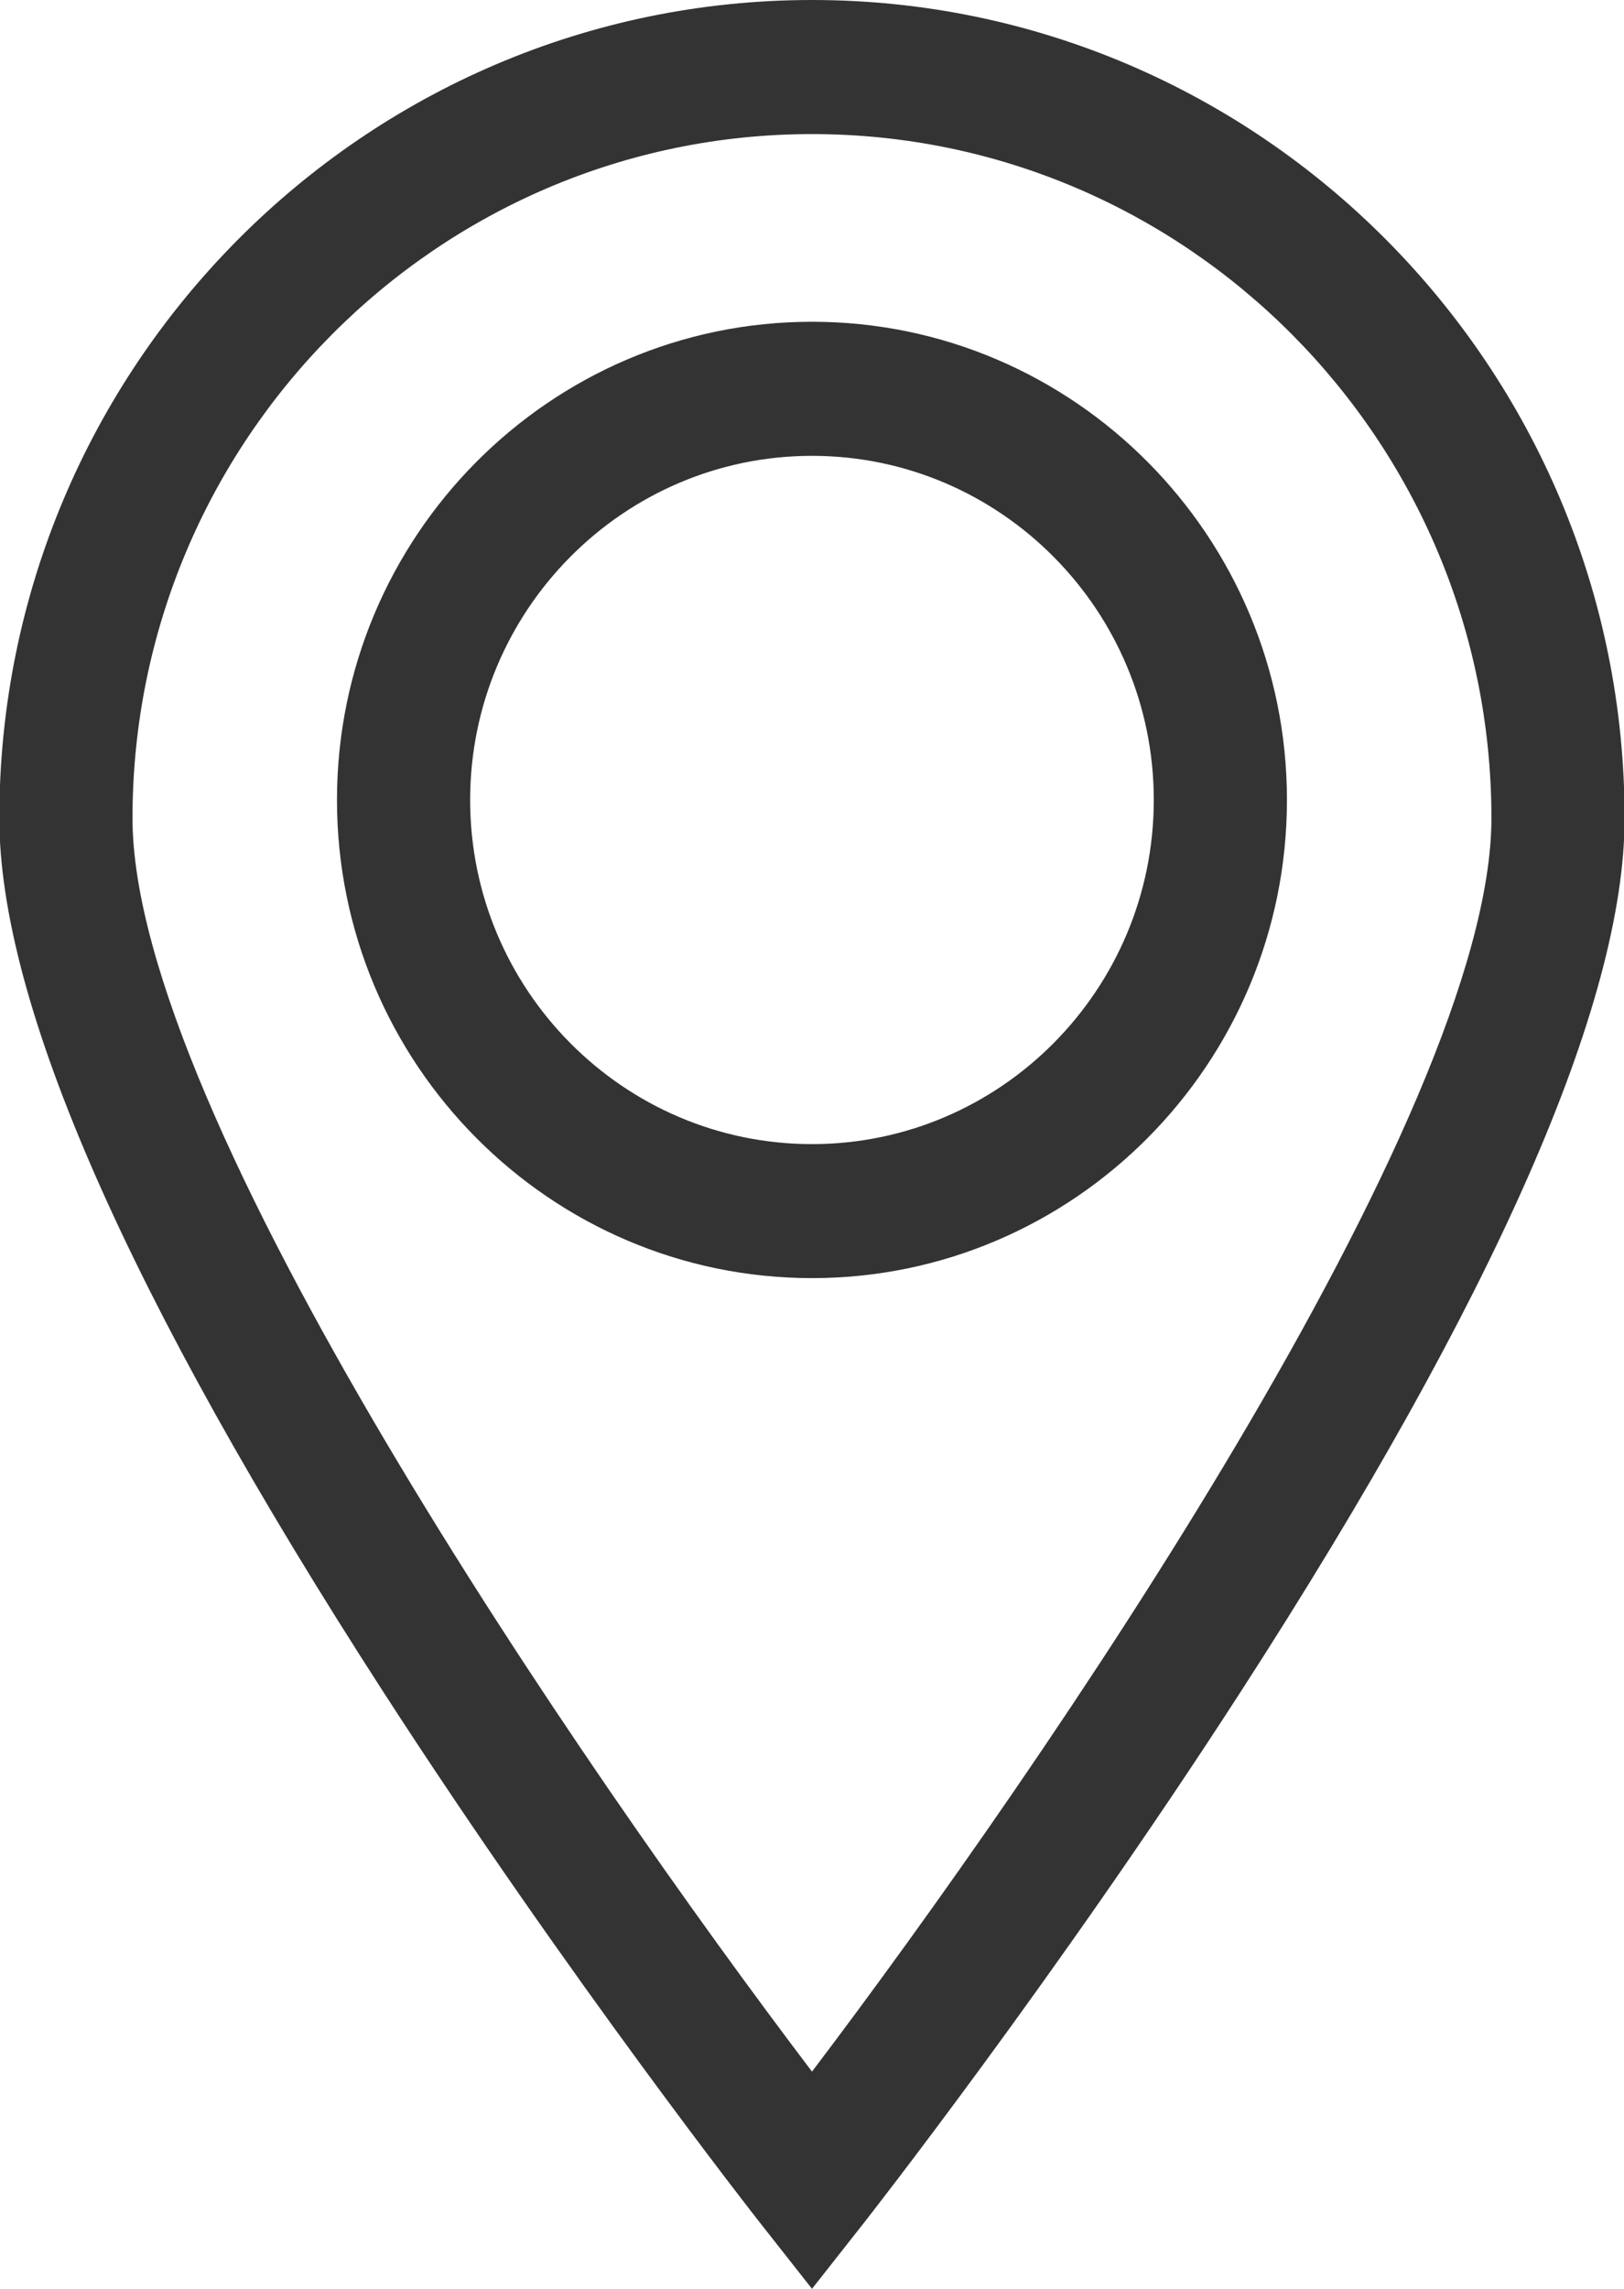 <svg 
 xmlns="http://www.w3.org/2000/svg"
 xmlns:xlink="http://www.w3.org/1999/xlink"
 width="22px" height="31px">
<path fill-rule="evenodd"  opacity="0.8" fill="rgb(0, 0, 0)"
 d="M16.809,22.911 C14.289,26.813 11.732,30.069 11.707,30.102 L11.000,31.000 L10.293,30.102 C10.267,30.069 7.711,26.813 5.190,22.911 C1.740,17.569 -0.009,13.589 -0.009,11.081 C-0.009,4.971 4.930,-0.000 11.000,-0.000 C17.070,-0.000 22.008,4.971 22.008,11.081 C22.008,13.589 20.259,17.569 16.809,22.911 ZM11.000,1.816 C5.925,1.816 1.795,5.972 1.795,11.081 C1.795,15.096 7.894,23.964 11.000,28.058 C14.105,23.963 20.204,15.094 20.204,11.081 C20.204,5.972 16.075,1.816 11.000,1.816 ZM11.000,17.311 C7.452,17.311 4.565,14.406 4.565,10.835 C4.565,7.264 7.452,4.358 11.000,4.358 C14.548,4.358 17.434,7.264 17.434,10.835 C17.434,14.406 14.548,17.311 11.000,17.311 ZM11.000,6.174 C8.447,6.174 6.369,8.265 6.369,10.835 C6.369,13.405 8.446,15.496 11.000,15.496 C13.553,15.496 15.630,13.405 15.630,10.835 C15.630,8.265 13.553,6.174 11.000,6.174 Z"/>
</svg>
